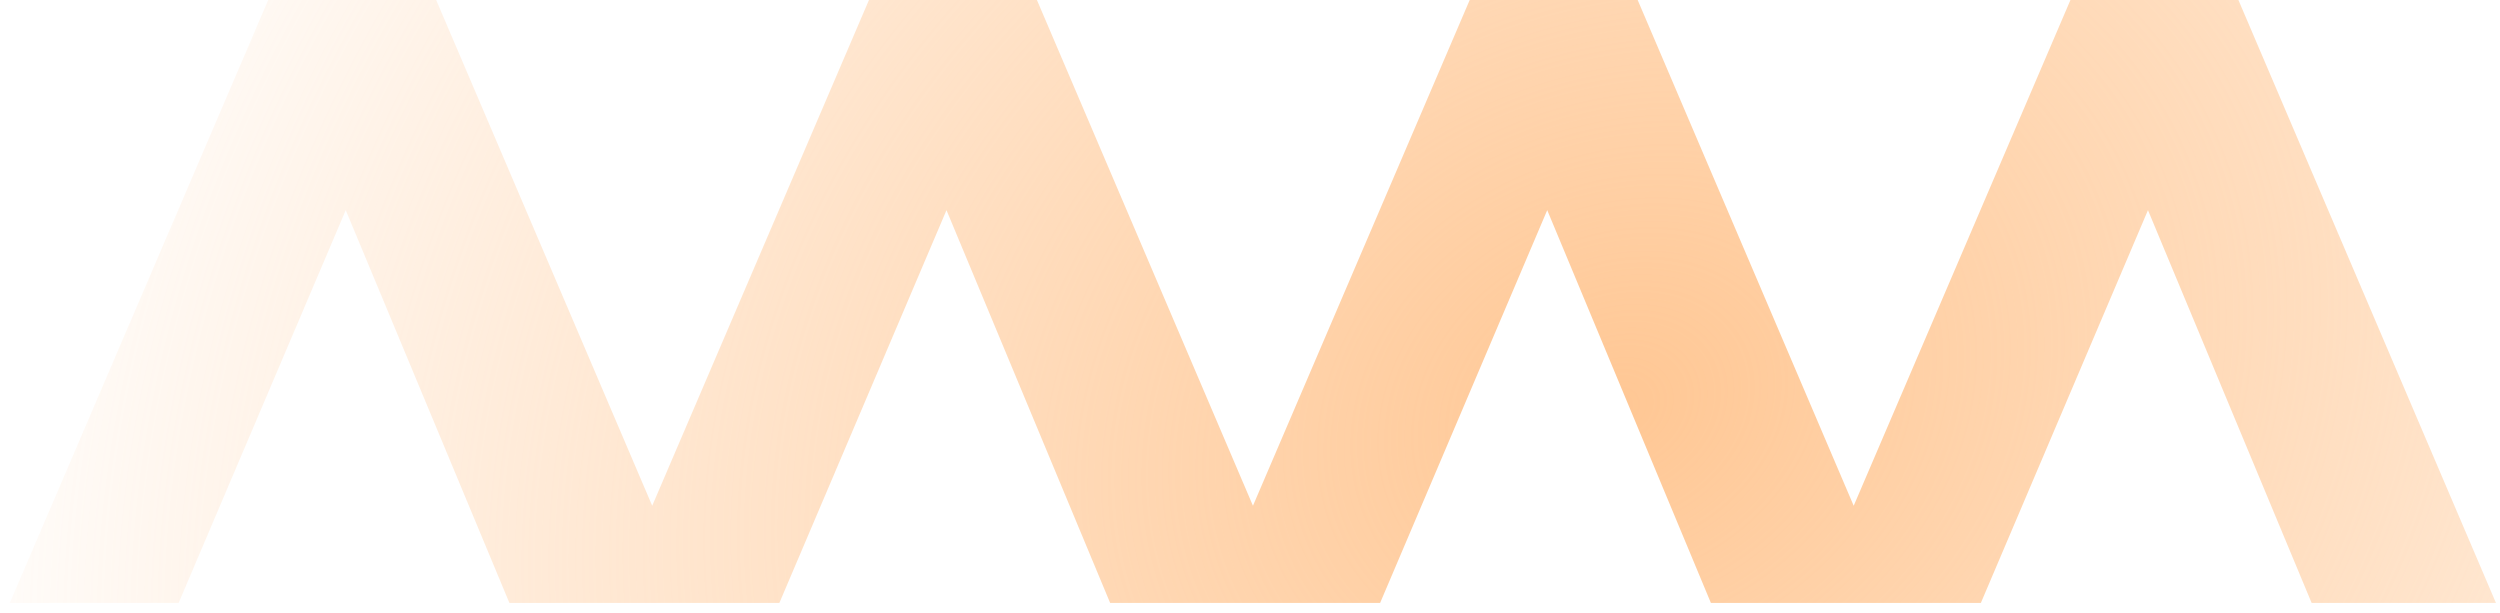 <svg xmlns="http://www.w3.org/2000/svg" width="155" height="38" fill="none"><path fill="url(#a)" d="M112.348 37.38 128.368 0h10.413l15.967 37.38H143.32l-10.146-24.35-10.36 24.35h-10.466Zm-37.246 0L91.122 0h10.413l15.966 37.38h-11.427L95.928 13.03l-10.36 24.35H75.102Zm-37.246 0L53.876 0h10.413l15.966 37.38H68.828L58.682 13.03l-10.36 24.35H37.856Zm-37.246 0L16.63 0h10.413l15.966 37.38H31.582L21.436 13.03l-10.36 24.35H.61Z"/><defs><radialGradient id="a" cx="0" cy="0" r="1" gradientTransform="matrix(194.467 -97.662 79.459 158.221 100.617 24.886)" gradientUnits="userSpaceOnUse"><stop stop-color="#FF7A01" stop-opacity=".3"/><stop offset="0" stop-color="#FFC794"/><stop offset=".51" stop-color="#FFC794" stop-opacity="0"/></radialGradient></defs></svg>